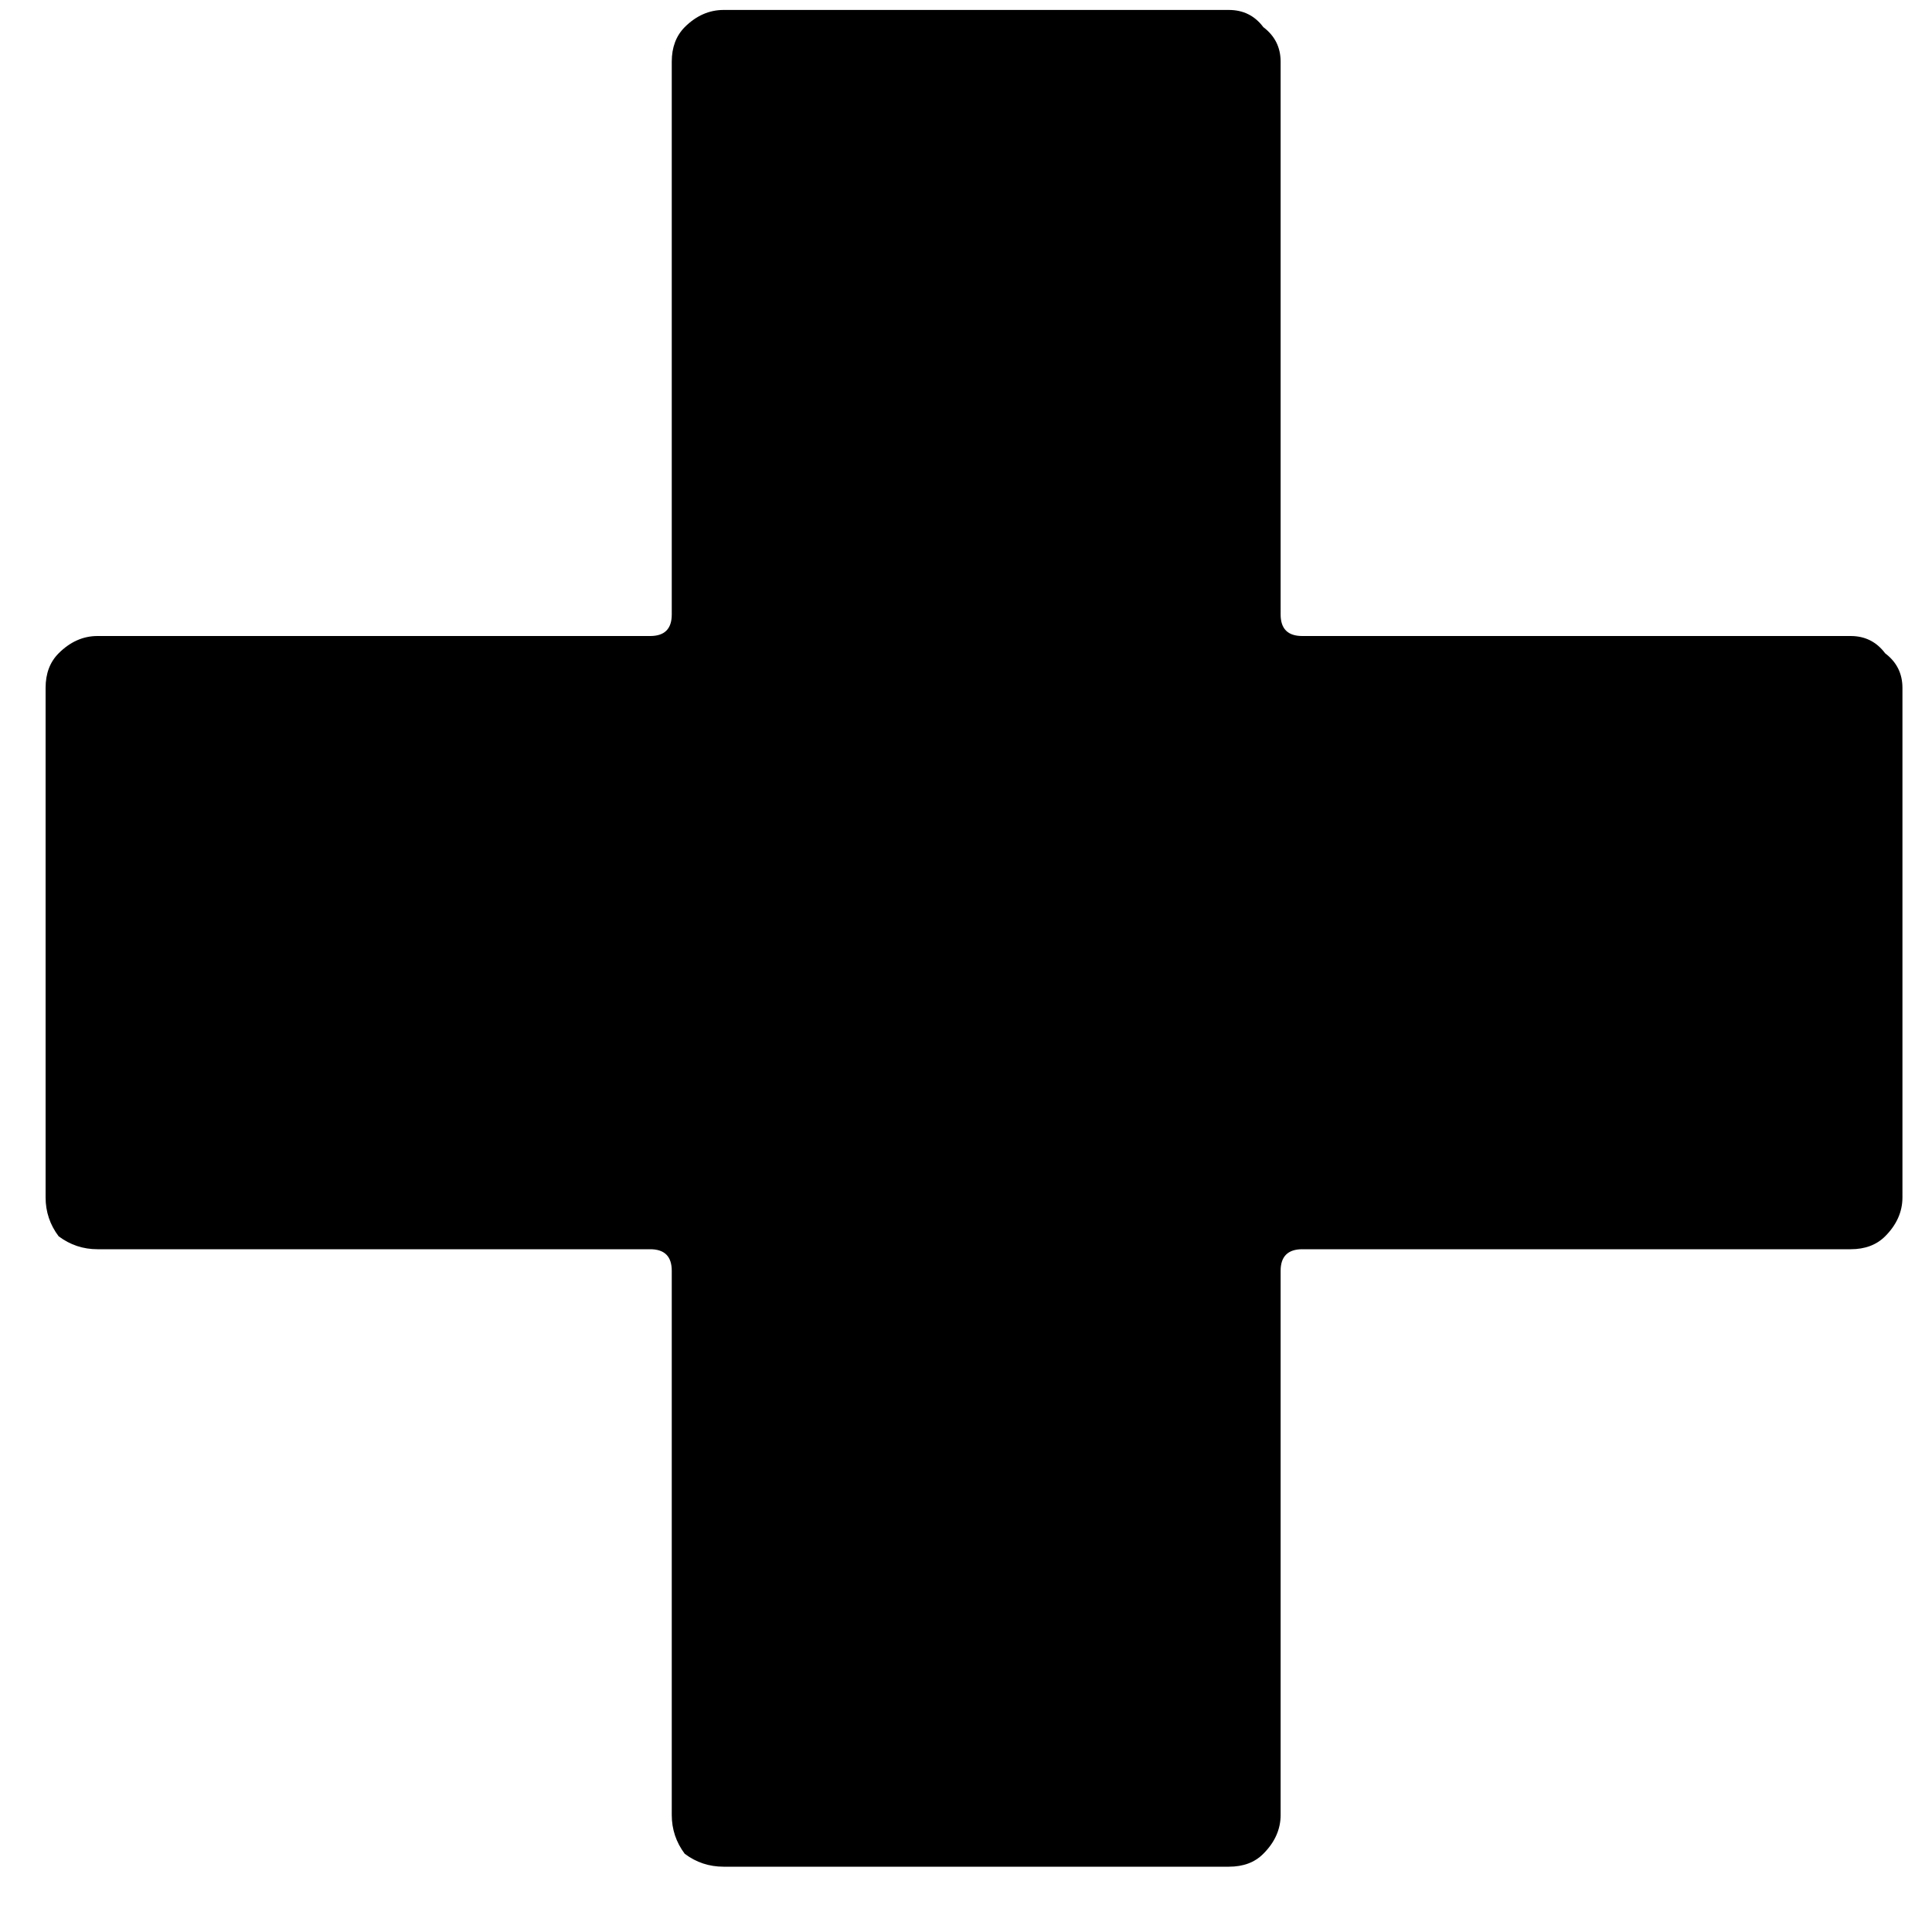 <svg xmlns="http://www.w3.org/2000/svg" fill="none" viewBox="0 0 20 20" height="20" width="20">
<path fill="black" d="M19.158 6.584C19.307 6.584 19.426 6.644 19.515 6.763C19.634 6.853 19.694 6.972 19.694 7.121V12.396C19.694 12.544 19.634 12.679 19.515 12.798C19.426 12.887 19.307 12.932 19.158 12.932H13.481C13.332 12.932 13.257 13.007 13.257 13.155V18.788C13.257 18.937 13.197 19.071 13.078 19.19C12.989 19.28 12.87 19.324 12.721 19.324H7.491C7.342 19.324 7.207 19.28 7.088 19.19C6.999 19.071 6.954 18.937 6.954 18.788V13.155C6.954 13.007 6.88 12.932 6.731 12.932H1.009C0.86 12.932 0.726 12.887 0.607 12.798C0.517 12.679 0.472 12.544 0.472 12.396V7.121C0.472 6.972 0.517 6.853 0.607 6.763C0.726 6.644 0.86 6.584 1.009 6.584H6.731C6.88 6.584 6.954 6.51 6.954 6.361V0.639C6.954 0.49 6.999 0.371 7.088 0.281C7.207 0.162 7.342 0.103 7.491 0.103H12.721C12.87 0.103 12.989 0.162 13.078 0.281C13.197 0.371 13.257 0.49 13.257 0.639V6.361C13.257 6.51 13.332 6.584 13.481 6.584H19.158Z"></path>
</svg>
